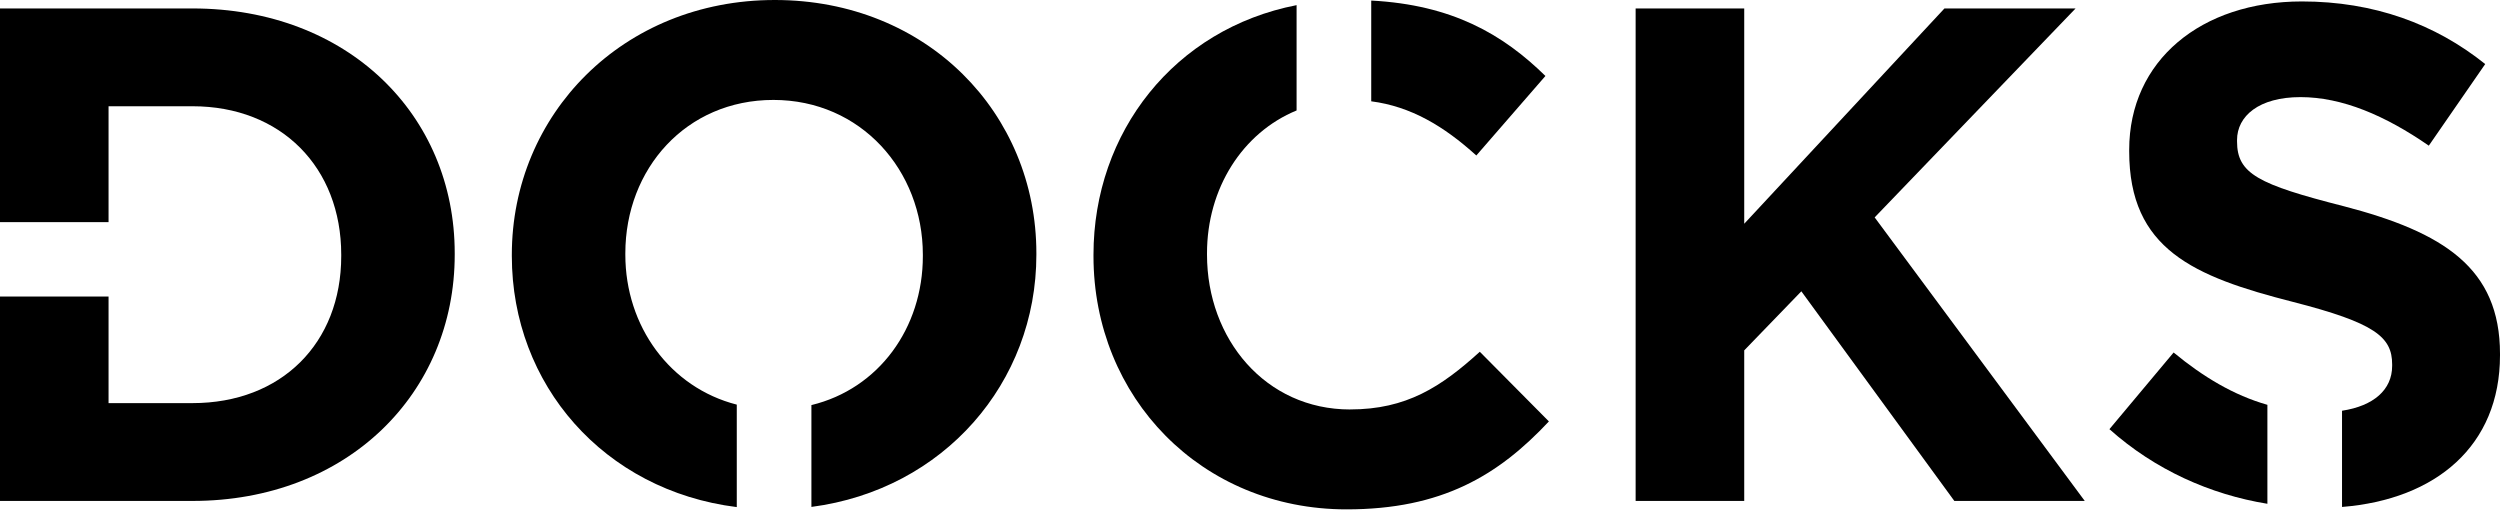 <svg viewBox="0 0 142 29" version="1.1" xmlns="http://www.w3.org/2000/svg" xmlns:xlink="http://www.w3.org/1999/xlink"><g stroke="none" stroke-width="1" fill="none" fill-rule="evenodd"><g id="logo" fill="black" fill-rule="nonzero"><polygon id="Path" points="92.904 0.48 99.072 0.48 99.072 12.709 110.445 0.48 117.893 0.48 106.481 12.348 118.414 28.453 111.006 28.453 102.316 16.546 99.072 19.901 99.072 28.453 92.904 28.453"></polygon><path d="M83.855,8.832 L87.78,4.315 C85.372,1.951 82.484,0.273 77.886,0.032 L77.886,5.754 C80.136,6.046 82.01,7.162 83.855,8.832 Z" id="Path"></path><path d="M76.688,23.258 C71.881,23.258 68.558,19.261 68.558,14.466 L68.558,14.386 C68.558,10.701 70.571,7.541 73.646,6.274 L73.646,0.292 C66.719,1.641 62.11,7.501 62.11,14.466 L62.11,14.546 C62.11,22.578 68.238,28.932 76.485,28.932 C81.892,28.932 85.095,27.013 87.977,23.937 L84.053,19.98 C81.851,21.979 79.888,23.256 76.686,23.256" id="Path"></path><path d="M44.01,0 C35.36,0 29.072,6.515 29.072,14.466 L29.072,14.547 C29.072,21.846 34.303,27.861 41.849,28.803 L41.849,22.983 C38.056,22.013 35.519,18.532 35.519,14.468 L35.519,14.388 C35.519,9.593 38.963,5.676 43.93,5.676 C48.896,5.676 52.418,9.672 52.418,14.468 L52.418,14.549 C52.418,18.641 49.908,22.083 46.088,23.009 L46.088,28.793 C53.602,27.81 58.866,21.743 58.866,14.468 L58.866,14.388 C58.868,6.433 52.659,0 44.01,0 Z" id="Path"></path><path d="M10.932,0.48 L0,0.48 L0,12.616 L6.166,12.616 L6.166,6.035 L10.932,6.035 C15.976,6.035 19.382,9.511 19.382,14.466 L19.382,14.546 C19.382,19.5 15.976,22.897 10.932,22.897 L6.166,22.897 L6.166,16.844 L0,16.844 L0,28.453 L10.932,28.453 C19.741,28.453 25.828,22.339 25.828,14.466 L25.828,14.386 C25.83,6.515 19.743,0.48 10.932,0.48 Z" id="Path"></path><path d="M123.461,20.022 L119.815,24.377 C122.405,26.687 125.545,28.089 128.788,28.615 L128.788,22.994 C126.874,22.449 125.14,21.406 123.461,20.022 Z" id="Path"></path><path d="M133.111,11.71 C128.266,10.471 127.064,9.872 127.064,8.033 L127.064,7.953 C127.064,6.596 128.306,5.516 130.667,5.516 C133.029,5.516 135.474,6.556 137.956,8.274 L141.16,3.638 C138.317,1.359 134.835,0.082 130.749,0.082 C125.024,0.082 120.938,3.438 120.938,8.513 L120.938,8.593 C120.938,14.147 124.583,15.707 130.228,17.145 C134.913,18.345 135.874,19.143 135.874,20.701 L135.874,20.781 C135.874,22.14 134.822,23.056 133.027,23.33 L133.027,28.795 C138.361,28.368 142,25.322 142,20.18 L142,20.1 C142,15.225 138.796,13.187 133.111,11.709" id="Path"></path></g></g></svg>